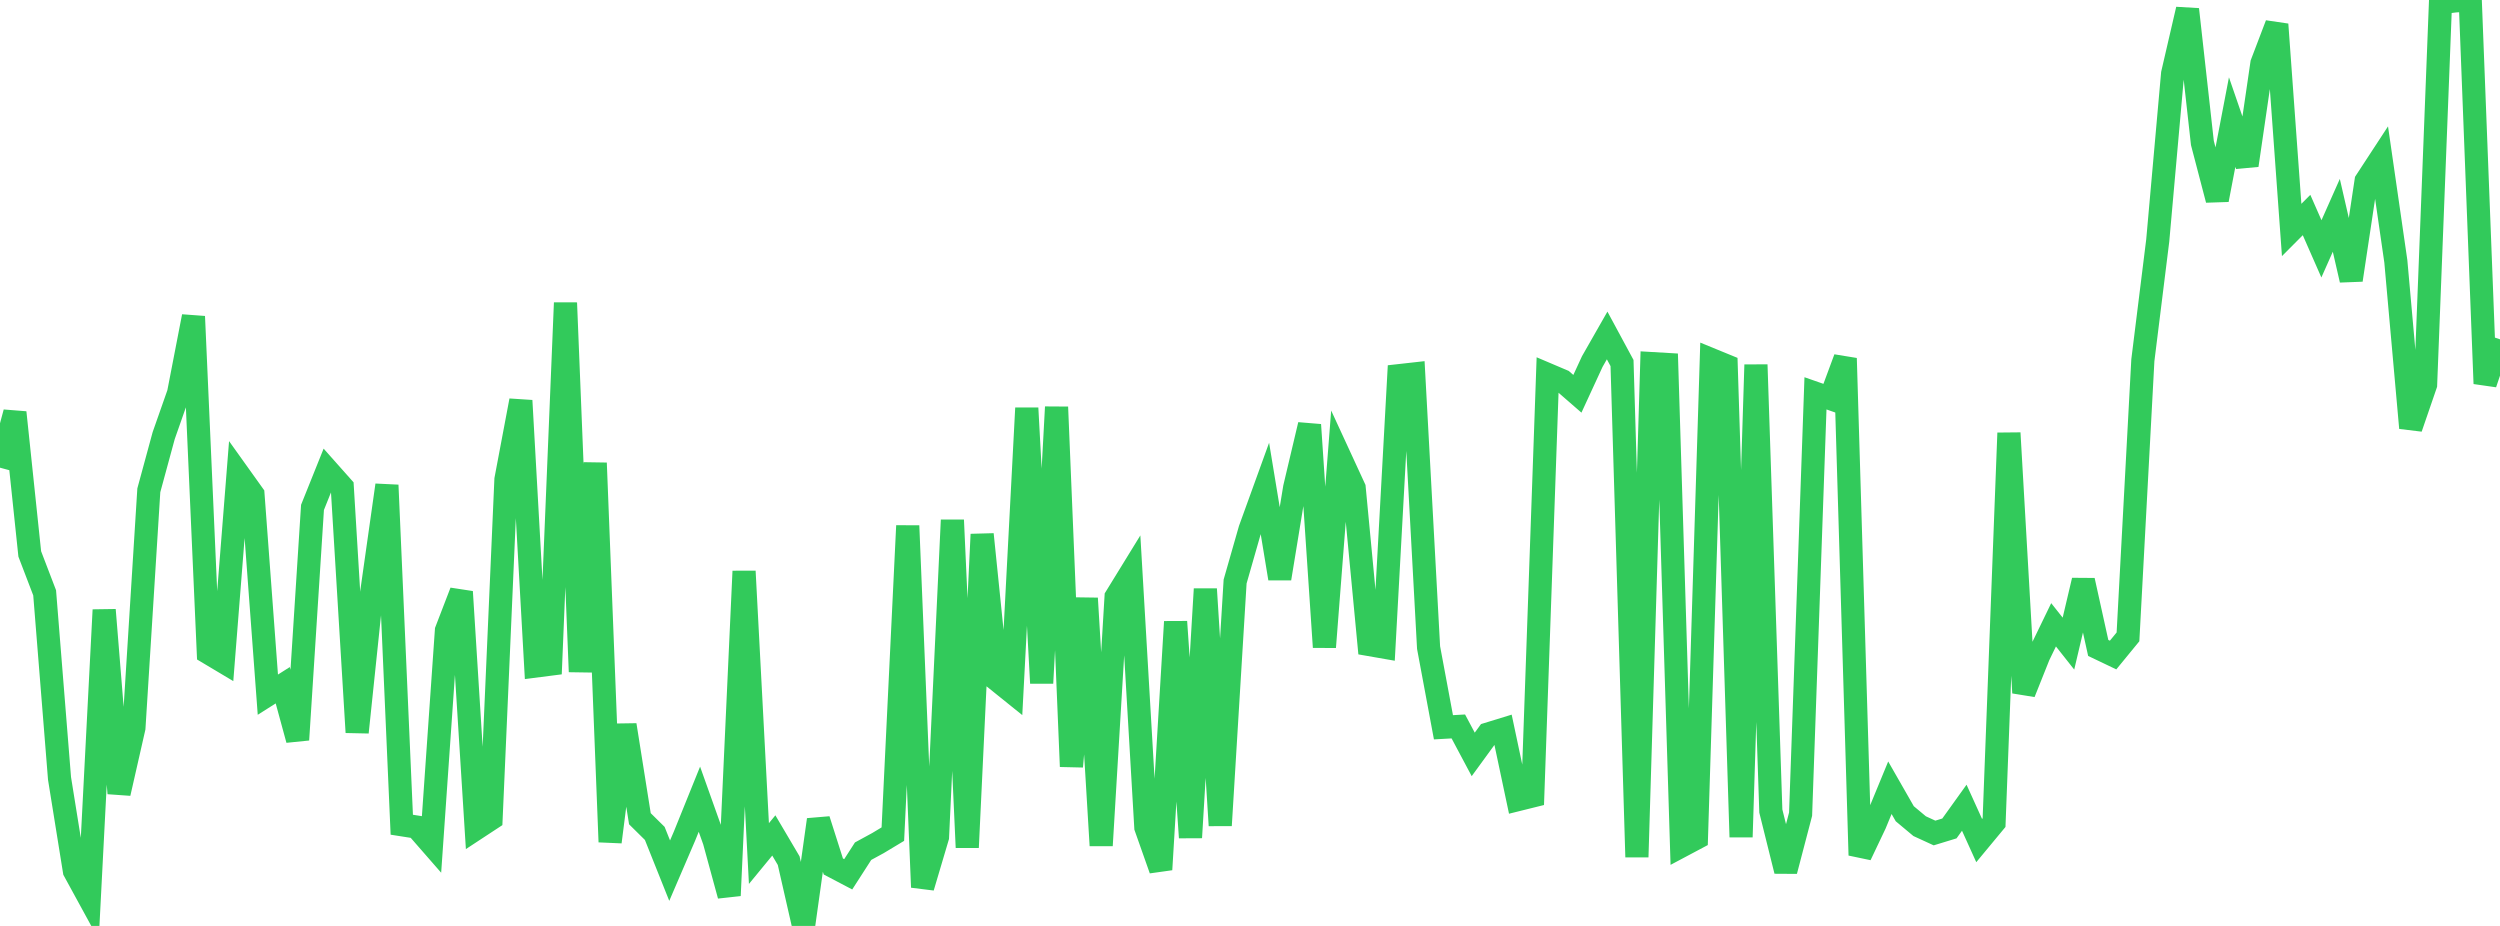 <?xml version="1.0" standalone="no"?>
<!DOCTYPE svg PUBLIC "-//W3C//DTD SVG 1.1//EN" "http://www.w3.org/Graphics/SVG/1.1/DTD/svg11.dtd">

<svg width="135" height="50" viewBox="0 0 135 50" preserveAspectRatio="none" 
  xmlns="http://www.w3.org/2000/svg"
  xmlns:xlink="http://www.w3.org/1999/xlink">


<polyline points="0.0, 25.255 0.804, 22.274 1.607, 29.912 2.411, 32.012 3.214, 42.034 4.018, 47.03 4.821, 48.5 5.625, 32.936 6.429, 42.837 7.232, 39.302 8.036, 26.477 8.839, 23.524 9.643, 21.234 10.446, 17.089 11.25, 35.248 12.054, 35.728 12.857, 25.578 13.661, 26.703 14.464, 37.513 15.268, 37.003 16.071, 39.948 16.875, 27.399 17.679, 25.396 18.482, 26.299 19.286, 39.545 20.089, 31.868 20.893, 26.198 21.696, 44.535 22.5, 44.661 23.304, 45.582 24.107, 34.046 24.911, 31.956 25.714, 44.738 26.518, 44.21 27.321, 25.891 28.125, 21.633 28.929, 35.965 29.732, 35.862 30.536, 16.353 31.339, 36.274 32.143, 25.002 32.946, 45.464 33.75, 39.15 34.554, 44.211 35.357, 45.004 36.161, 47.015 36.964, 45.147 37.768, 43.157 38.571, 45.412 39.375, 48.359 40.179, 30.847 40.982, 46.092 41.786, 45.114 42.589, 46.475 43.393, 50.0 44.196, 44.266 45.0, 46.79 45.804, 47.212 46.607, 45.964 47.411, 45.526 48.214, 45.043 49.018, 28.391 49.821, 47.911 50.625, 45.2 51.429, 28.084 52.232, 45.763 53.036, 28.855 53.839, 36.715 54.643, 37.362 55.446, 22.036 56.25, 36.889 57.054, 21.98 57.857, 41.392 58.661, 32.309 59.464, 45.658 60.268, 32.237 61.071, 30.931 61.875, 44.678 62.679, 46.955 63.482, 33.574 64.286, 45.227 65.089, 31.808 65.893, 44.574 66.696, 31.402 67.5, 28.592 68.304, 26.371 69.107, 31.239 69.911, 26.335 70.714, 22.94 71.518, 34.945 72.321, 24.609 73.125, 26.352 73.929, 34.803 74.732, 34.943 75.536, 20.287 76.339, 20.197 77.143, 34.968 77.946, 39.273 78.75, 39.228 79.554, 40.738 80.357, 39.636 81.161, 39.389 81.964, 43.178 82.768, 42.978 83.571, 20.224 84.375, 20.566 85.179, 21.265 85.982, 19.525 86.786, 18.115 87.589, 19.603 88.393, 46.28 89.196, 19.634 90.0, 19.681 90.804, 45.679 91.607, 45.252 92.411, 19.421 93.214, 19.75 94.018, 45.199 94.821, 19.696 95.625, 43.798 96.429, 47.032 97.232, 43.965 98.036, 21.24 98.839, 21.521 99.643, 19.349 100.446, 46.182 101.25, 44.489 102.054, 42.538 102.857, 43.941 103.661, 44.613 104.464, 44.982 105.268, 44.736 106.071, 43.617 106.875, 45.39 107.679, 44.42 108.482, 23.382 109.286, 37.41 110.089, 35.398 110.893, 33.739 111.696, 34.755 112.5, 31.344 113.304, 34.988 114.107, 35.372 114.911, 34.391 115.714, 19.453 116.518, 12.986 117.321, 3.978 118.125, 0.507 118.929, 7.72 119.732, 10.789 120.536, 6.594 121.339, 8.924 122.143, 3.425 122.946, 1.317 123.75, 12.418 124.554, 11.611 125.357, 13.438 126.161, 11.628 126.964, 15.119 127.768, 9.778 128.571, 8.55 129.375, 14.112 130.179, 23.107 130.982, 20.771 131.786, 0.146 132.589, 0.047 133.393, 0.0 134.196, 20.715 135.0, 18.323" fill="none" stroke="#32ca5b" stroke-width="1.25"/>

</svg>